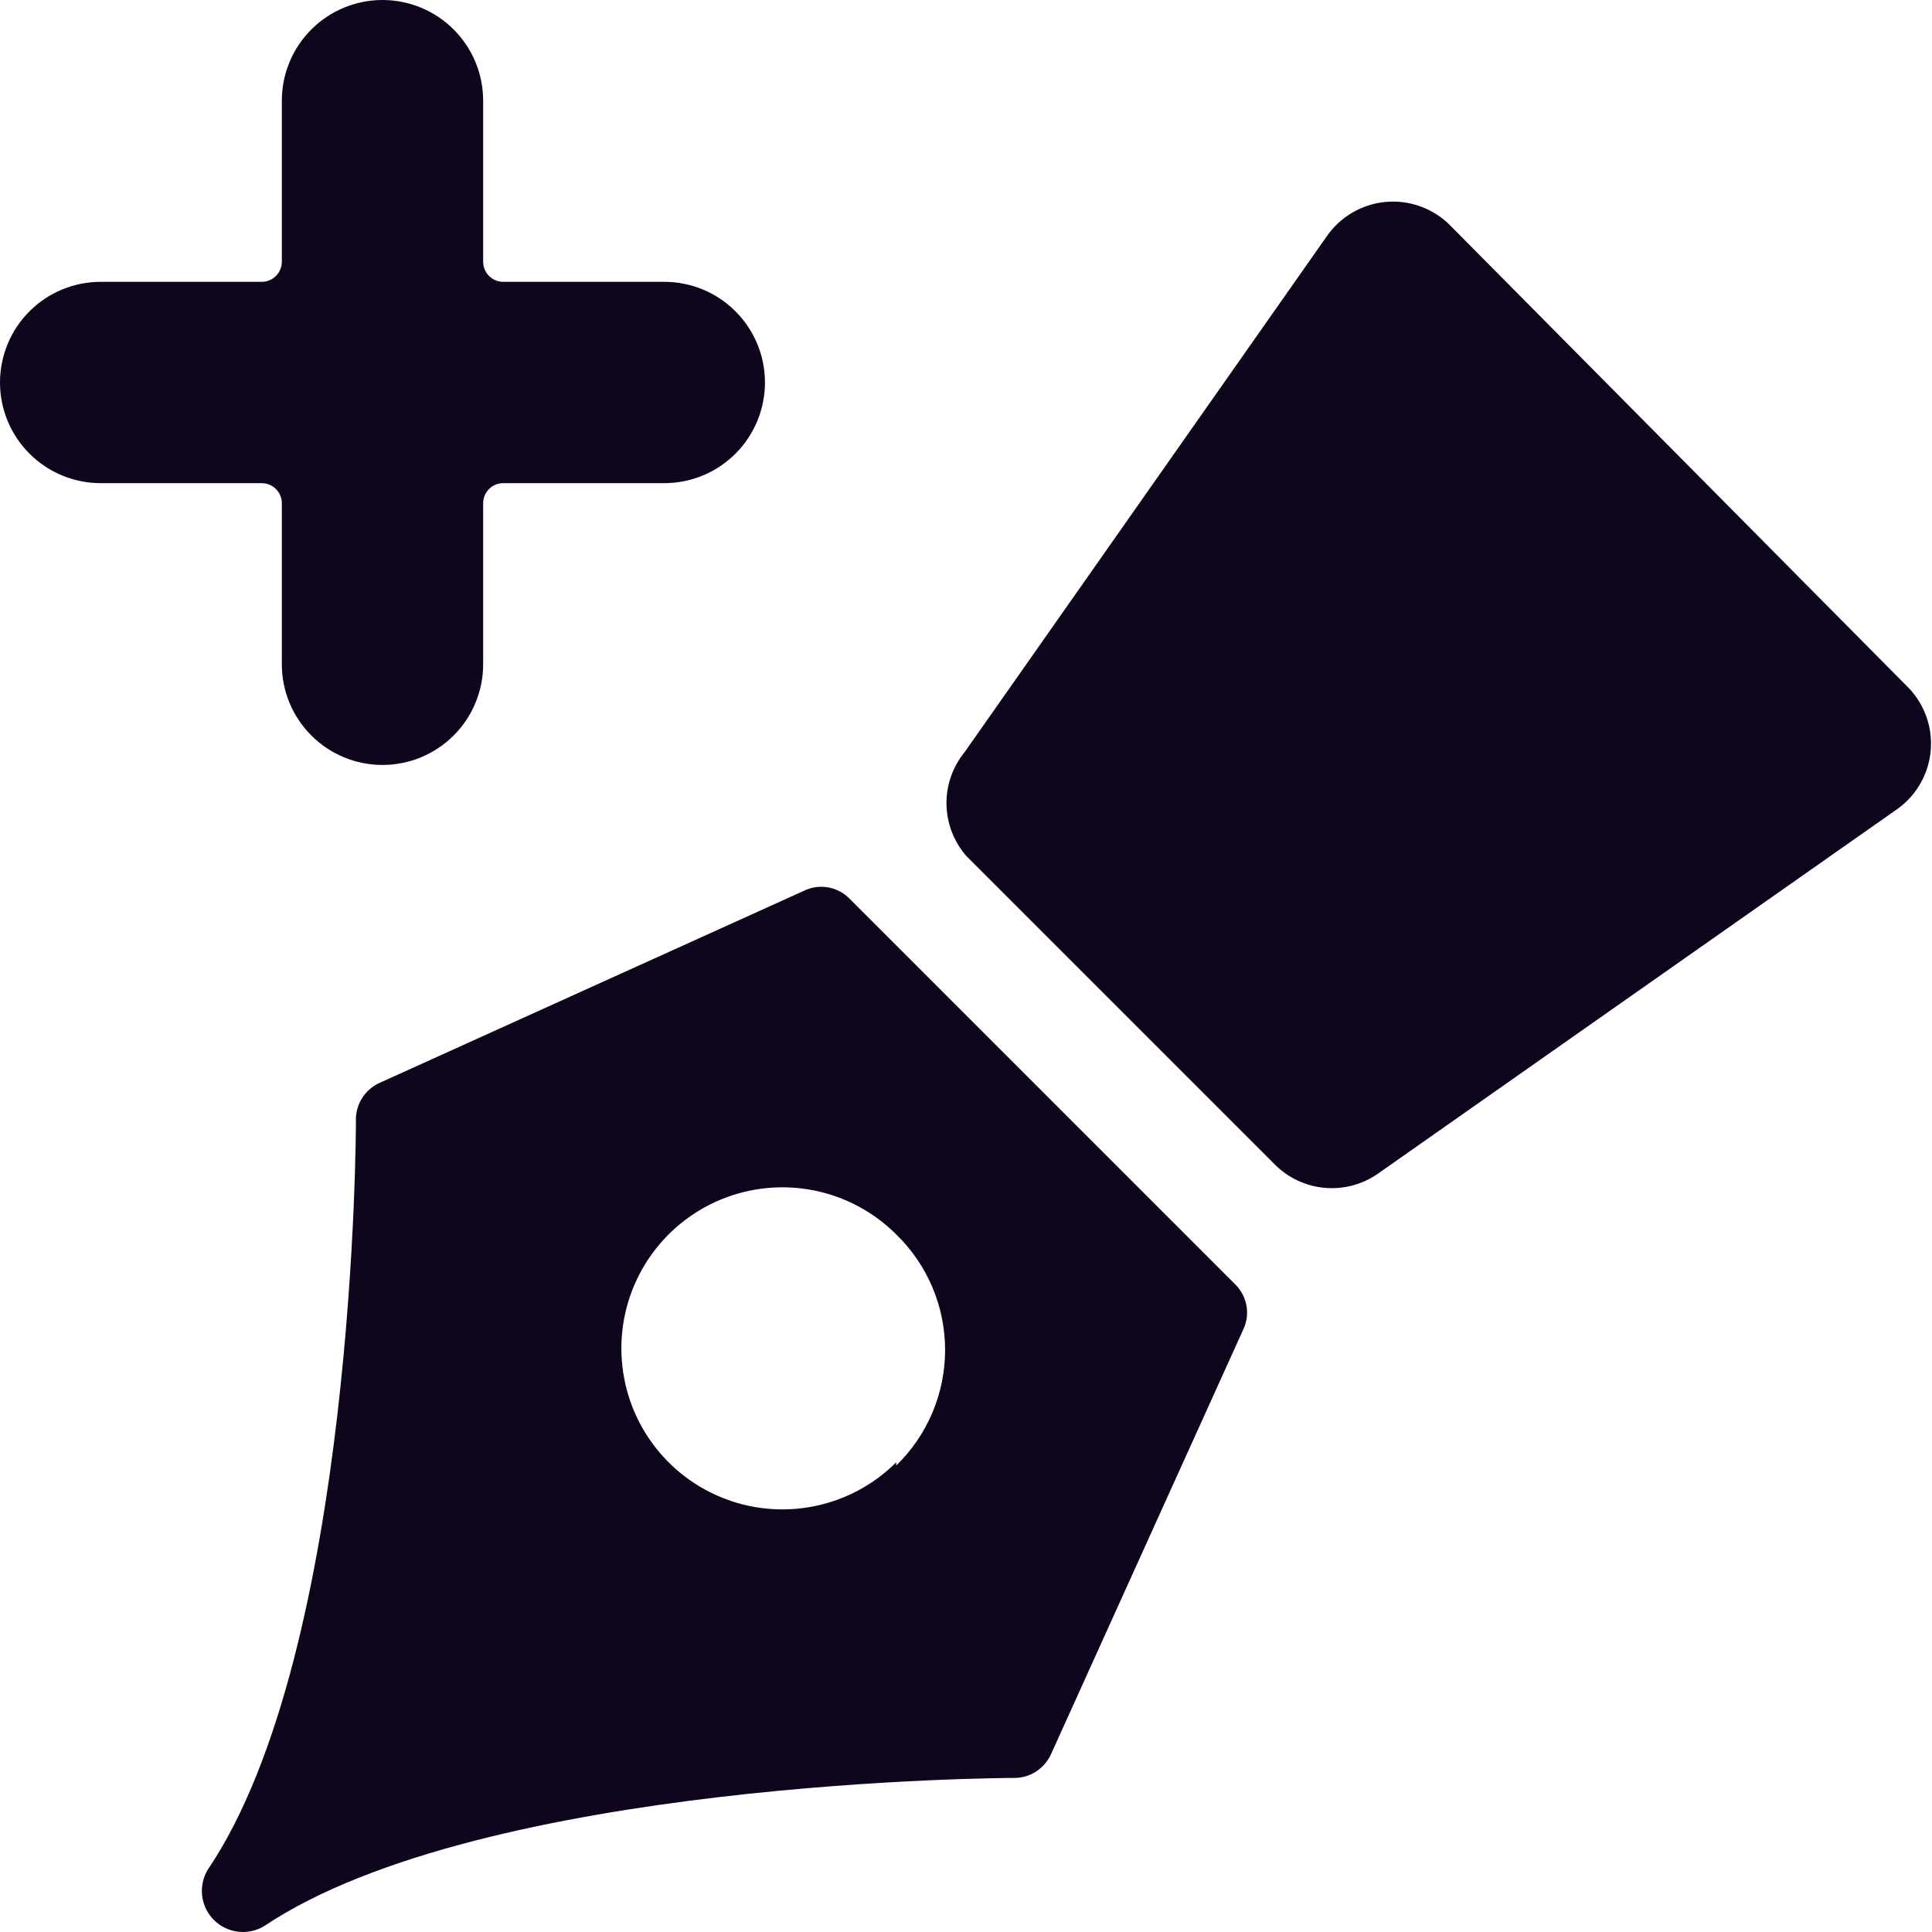 <svg width="50" height="50" viewBox="0 0 50 50" fill="none" xmlns="http://www.w3.org/2000/svg">
<path d="M49.41 17.818L37.511 5.814C37.295 5.602 37.035 5.439 36.75 5.338C36.465 5.236 36.161 5.198 35.859 5.226C35.558 5.253 35.266 5.347 35.004 5.499C34.742 5.651 34.517 5.858 34.343 6.106L24.965 19.464C24.654 19.845 24.487 20.324 24.495 20.816C24.503 21.308 24.684 21.781 25.007 22.152L32.989 30.134C33.337 30.484 33.798 30.7 34.291 30.742C34.783 30.784 35.275 30.65 35.677 30.363L49.035 20.985C49.289 20.818 49.503 20.598 49.663 20.339C49.823 20.081 49.924 19.791 49.96 19.489C49.996 19.187 49.965 18.881 49.87 18.592C49.775 18.304 49.618 18.039 49.41 17.818Z" fill="#0F051C"/>
<path d="M21.985 23.257C21.837 23.105 21.644 23.003 21.435 22.966C21.226 22.928 21.01 22.957 20.818 23.048L9.815 28.029C9.633 28.113 9.479 28.249 9.371 28.419C9.264 28.589 9.208 28.786 9.211 28.987C9.211 29.113 9.211 42.721 5.376 48.389C5.254 48.592 5.203 48.831 5.232 49.066C5.261 49.302 5.368 49.521 5.535 49.689C5.703 49.856 5.922 49.963 6.158 49.992C6.394 50.021 6.632 49.97 6.835 49.848C12.504 46.055 26.112 46.013 26.237 46.013C26.438 46.016 26.635 45.96 26.805 45.853C26.975 45.745 27.111 45.591 27.195 45.409L32.176 34.406C32.267 34.214 32.296 33.998 32.258 33.789C32.221 33.58 32.119 33.387 31.967 33.239L21.985 23.257ZM23.194 37.844C22.611 38.427 21.868 38.823 21.06 38.983C20.252 39.144 19.414 39.061 18.653 38.745C17.891 38.43 17.241 37.896 16.783 37.21C16.325 36.525 16.081 35.719 16.081 34.895C16.081 34.071 16.325 33.266 16.783 32.58C17.241 31.895 17.891 31.361 18.653 31.045C19.414 30.73 20.252 30.647 21.06 30.807C21.868 30.968 22.611 31.364 23.194 31.947C23.594 32.335 23.912 32.8 24.13 33.314C24.347 33.827 24.459 34.379 24.459 34.937C24.459 35.495 24.347 36.047 24.13 36.56C23.912 37.074 23.594 37.539 23.194 37.928V37.844Z" fill="#0F051C"/>
<path d="M7.294 17.192C7.294 17.883 7.568 18.546 8.057 19.034C8.545 19.523 9.208 19.797 9.899 19.797C10.589 19.797 11.252 19.523 11.741 19.034C12.229 18.546 12.504 17.883 12.504 17.192V13.025C12.504 12.886 12.559 12.754 12.656 12.656C12.754 12.559 12.886 12.504 13.025 12.504H17.192C17.883 12.504 18.546 12.229 19.034 11.741C19.523 11.252 19.797 10.589 19.797 9.899C19.797 9.208 19.523 8.545 19.034 8.057C18.546 7.568 17.883 7.294 17.192 7.294H13.025C12.886 7.294 12.754 7.239 12.656 7.141C12.559 7.043 12.504 6.911 12.504 6.773V2.605C12.504 1.914 12.229 1.251 11.741 0.763C11.252 0.274 10.589 0 9.899 0C9.208 0 8.545 0.274 8.057 0.763C7.568 1.251 7.294 1.914 7.294 2.605V6.773C7.294 6.911 7.239 7.043 7.141 7.141C7.043 7.239 6.911 7.294 6.773 7.294H2.605C1.914 7.294 1.251 7.568 0.763 8.057C0.274 8.545 0 9.208 0 9.899C0 10.589 0.274 11.252 0.763 11.741C1.251 12.229 1.914 12.504 2.605 12.504H6.773C6.911 12.504 7.043 12.559 7.141 12.656C7.239 12.754 7.294 12.886 7.294 13.025V17.192Z" fill="#0F051C"/>
</svg>
